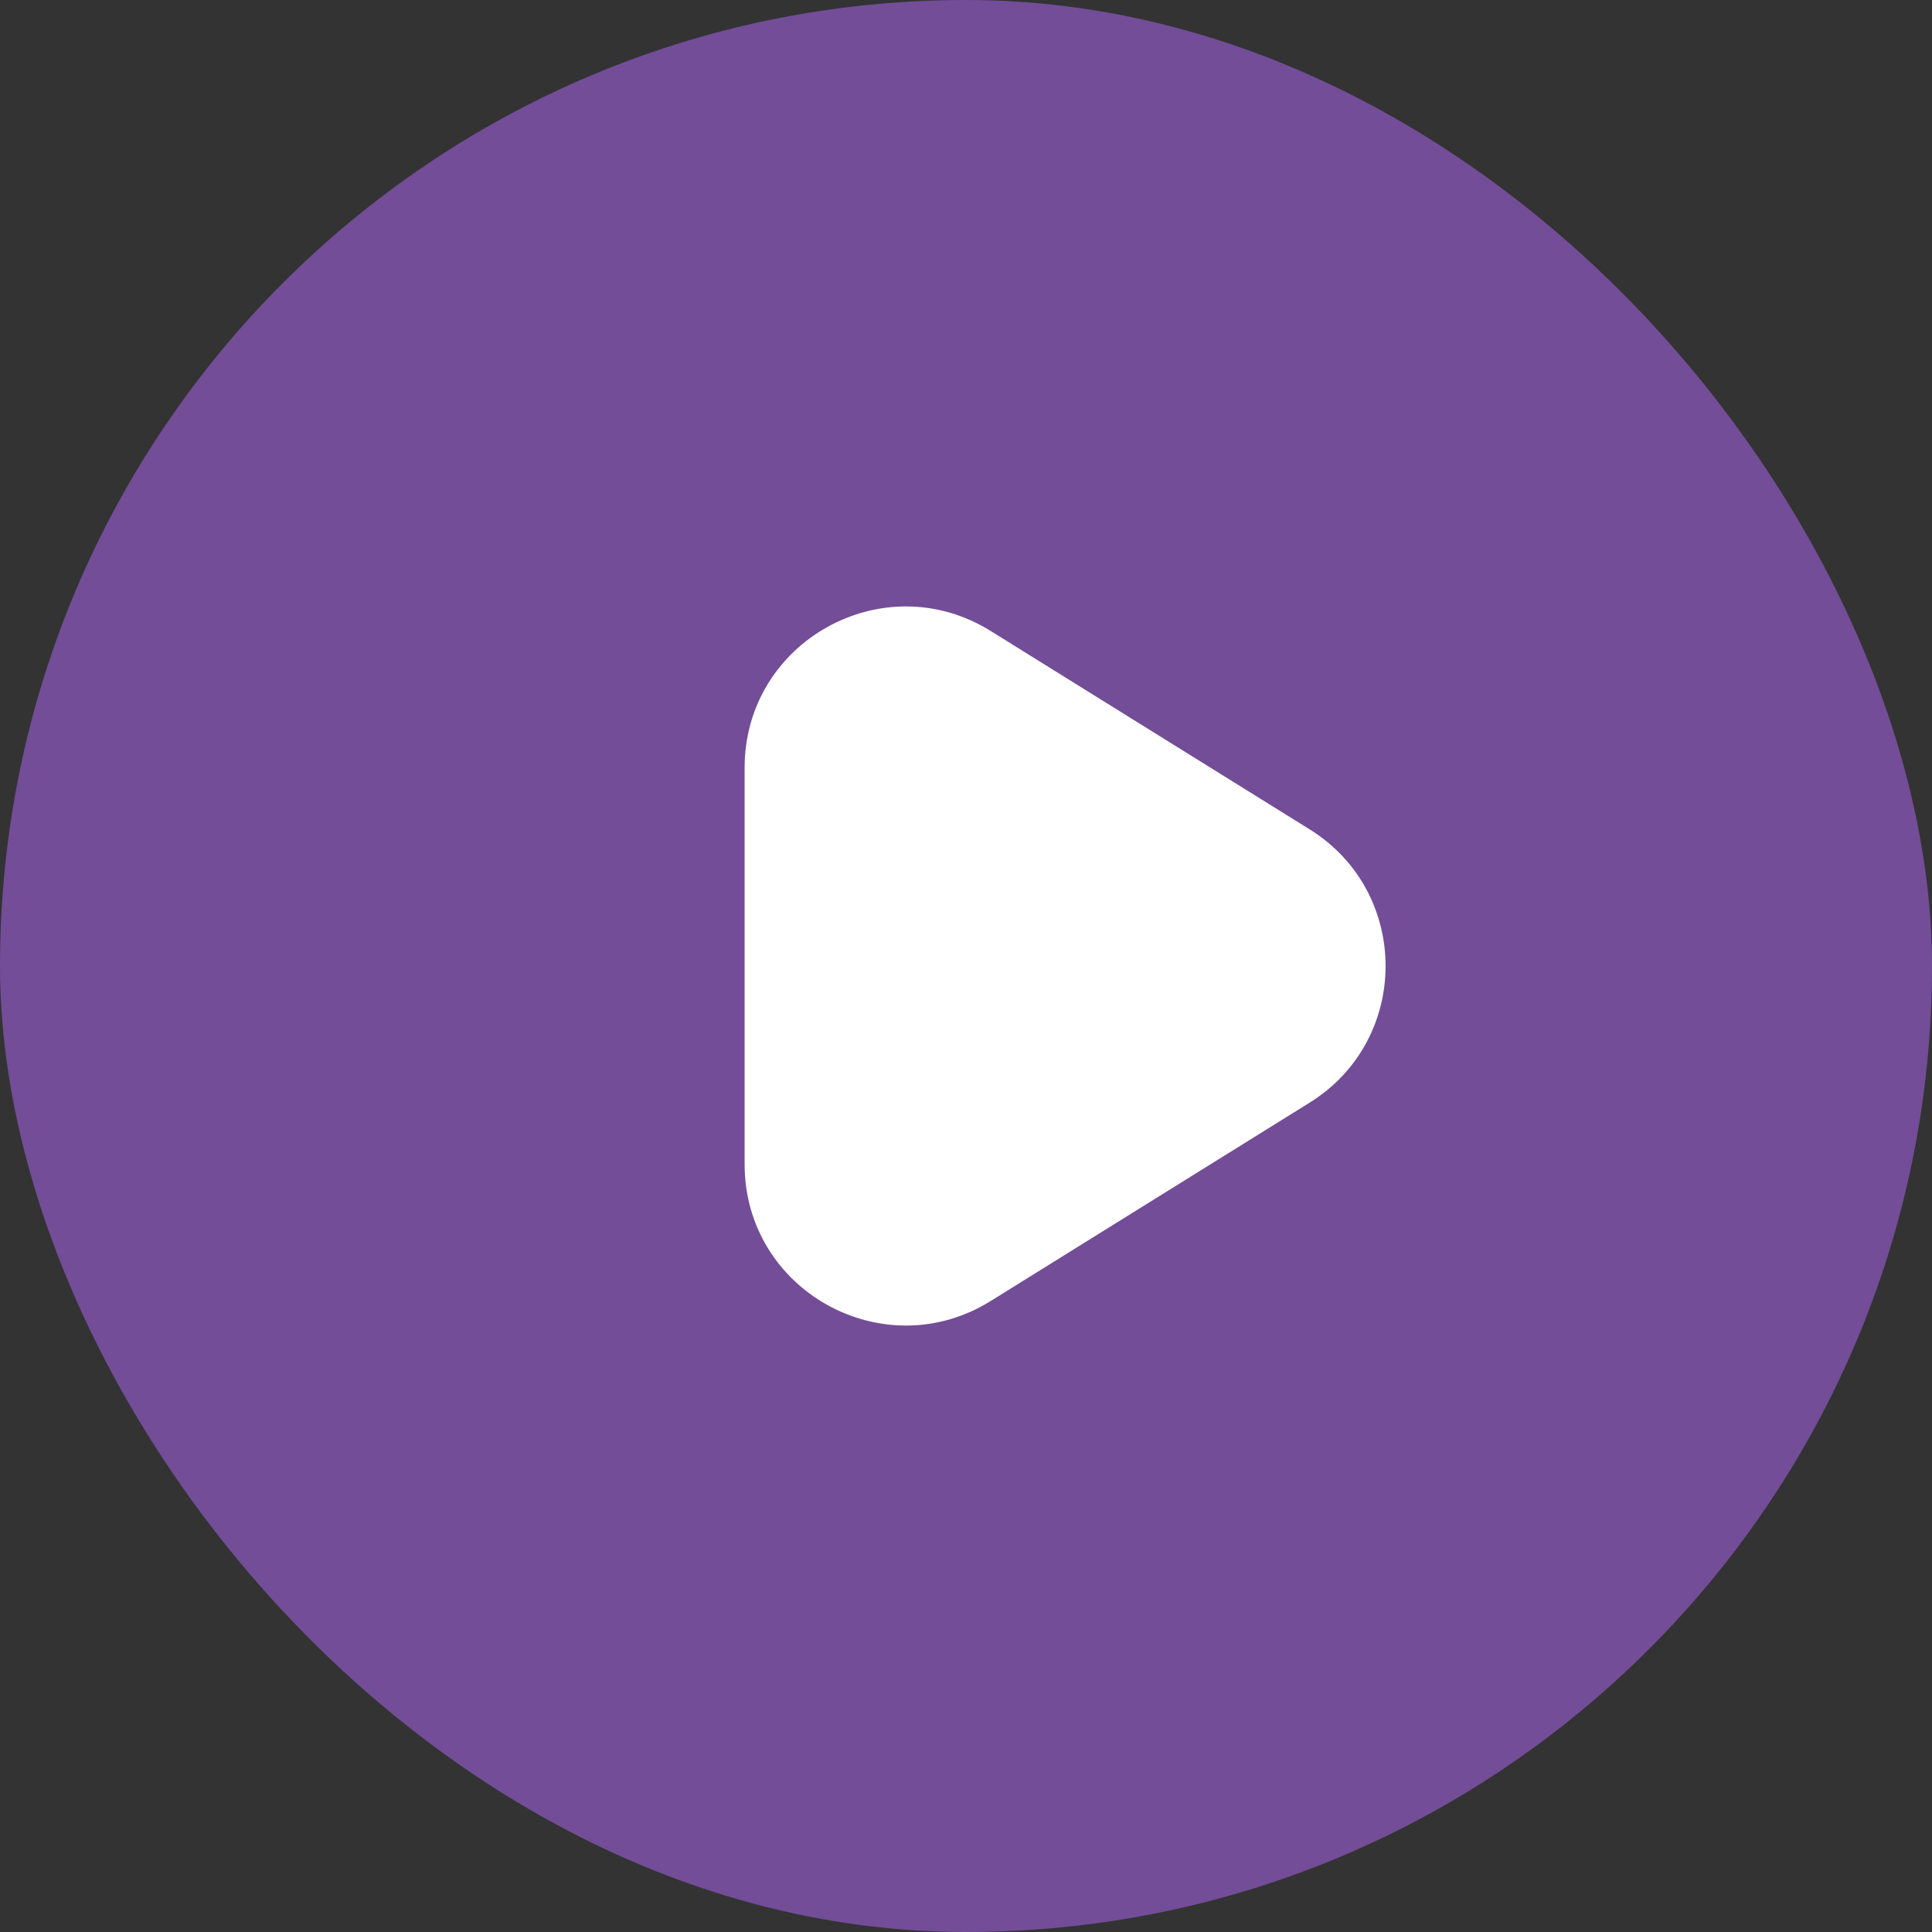 <svg width="24" height="24" viewBox="0 0 24 24" fill="none" xmlns="http://www.w3.org/2000/svg">
<rect x="0" y="0" width="24" height="24" fill="#333333" stroke="none"/>
<rect width="24" height="24" rx="12" fill="#734D98"/>
<path d="M16.268 10.302C17.527 11.084 17.527 12.916 16.268 13.698L12.306 16.162C10.974 16.99 9.25 16.032 9.25 14.464L9.25 9.536C9.25 7.968 10.974 7.01 12.306 7.838L16.268 10.302Z" fill="white"/>
</svg>
